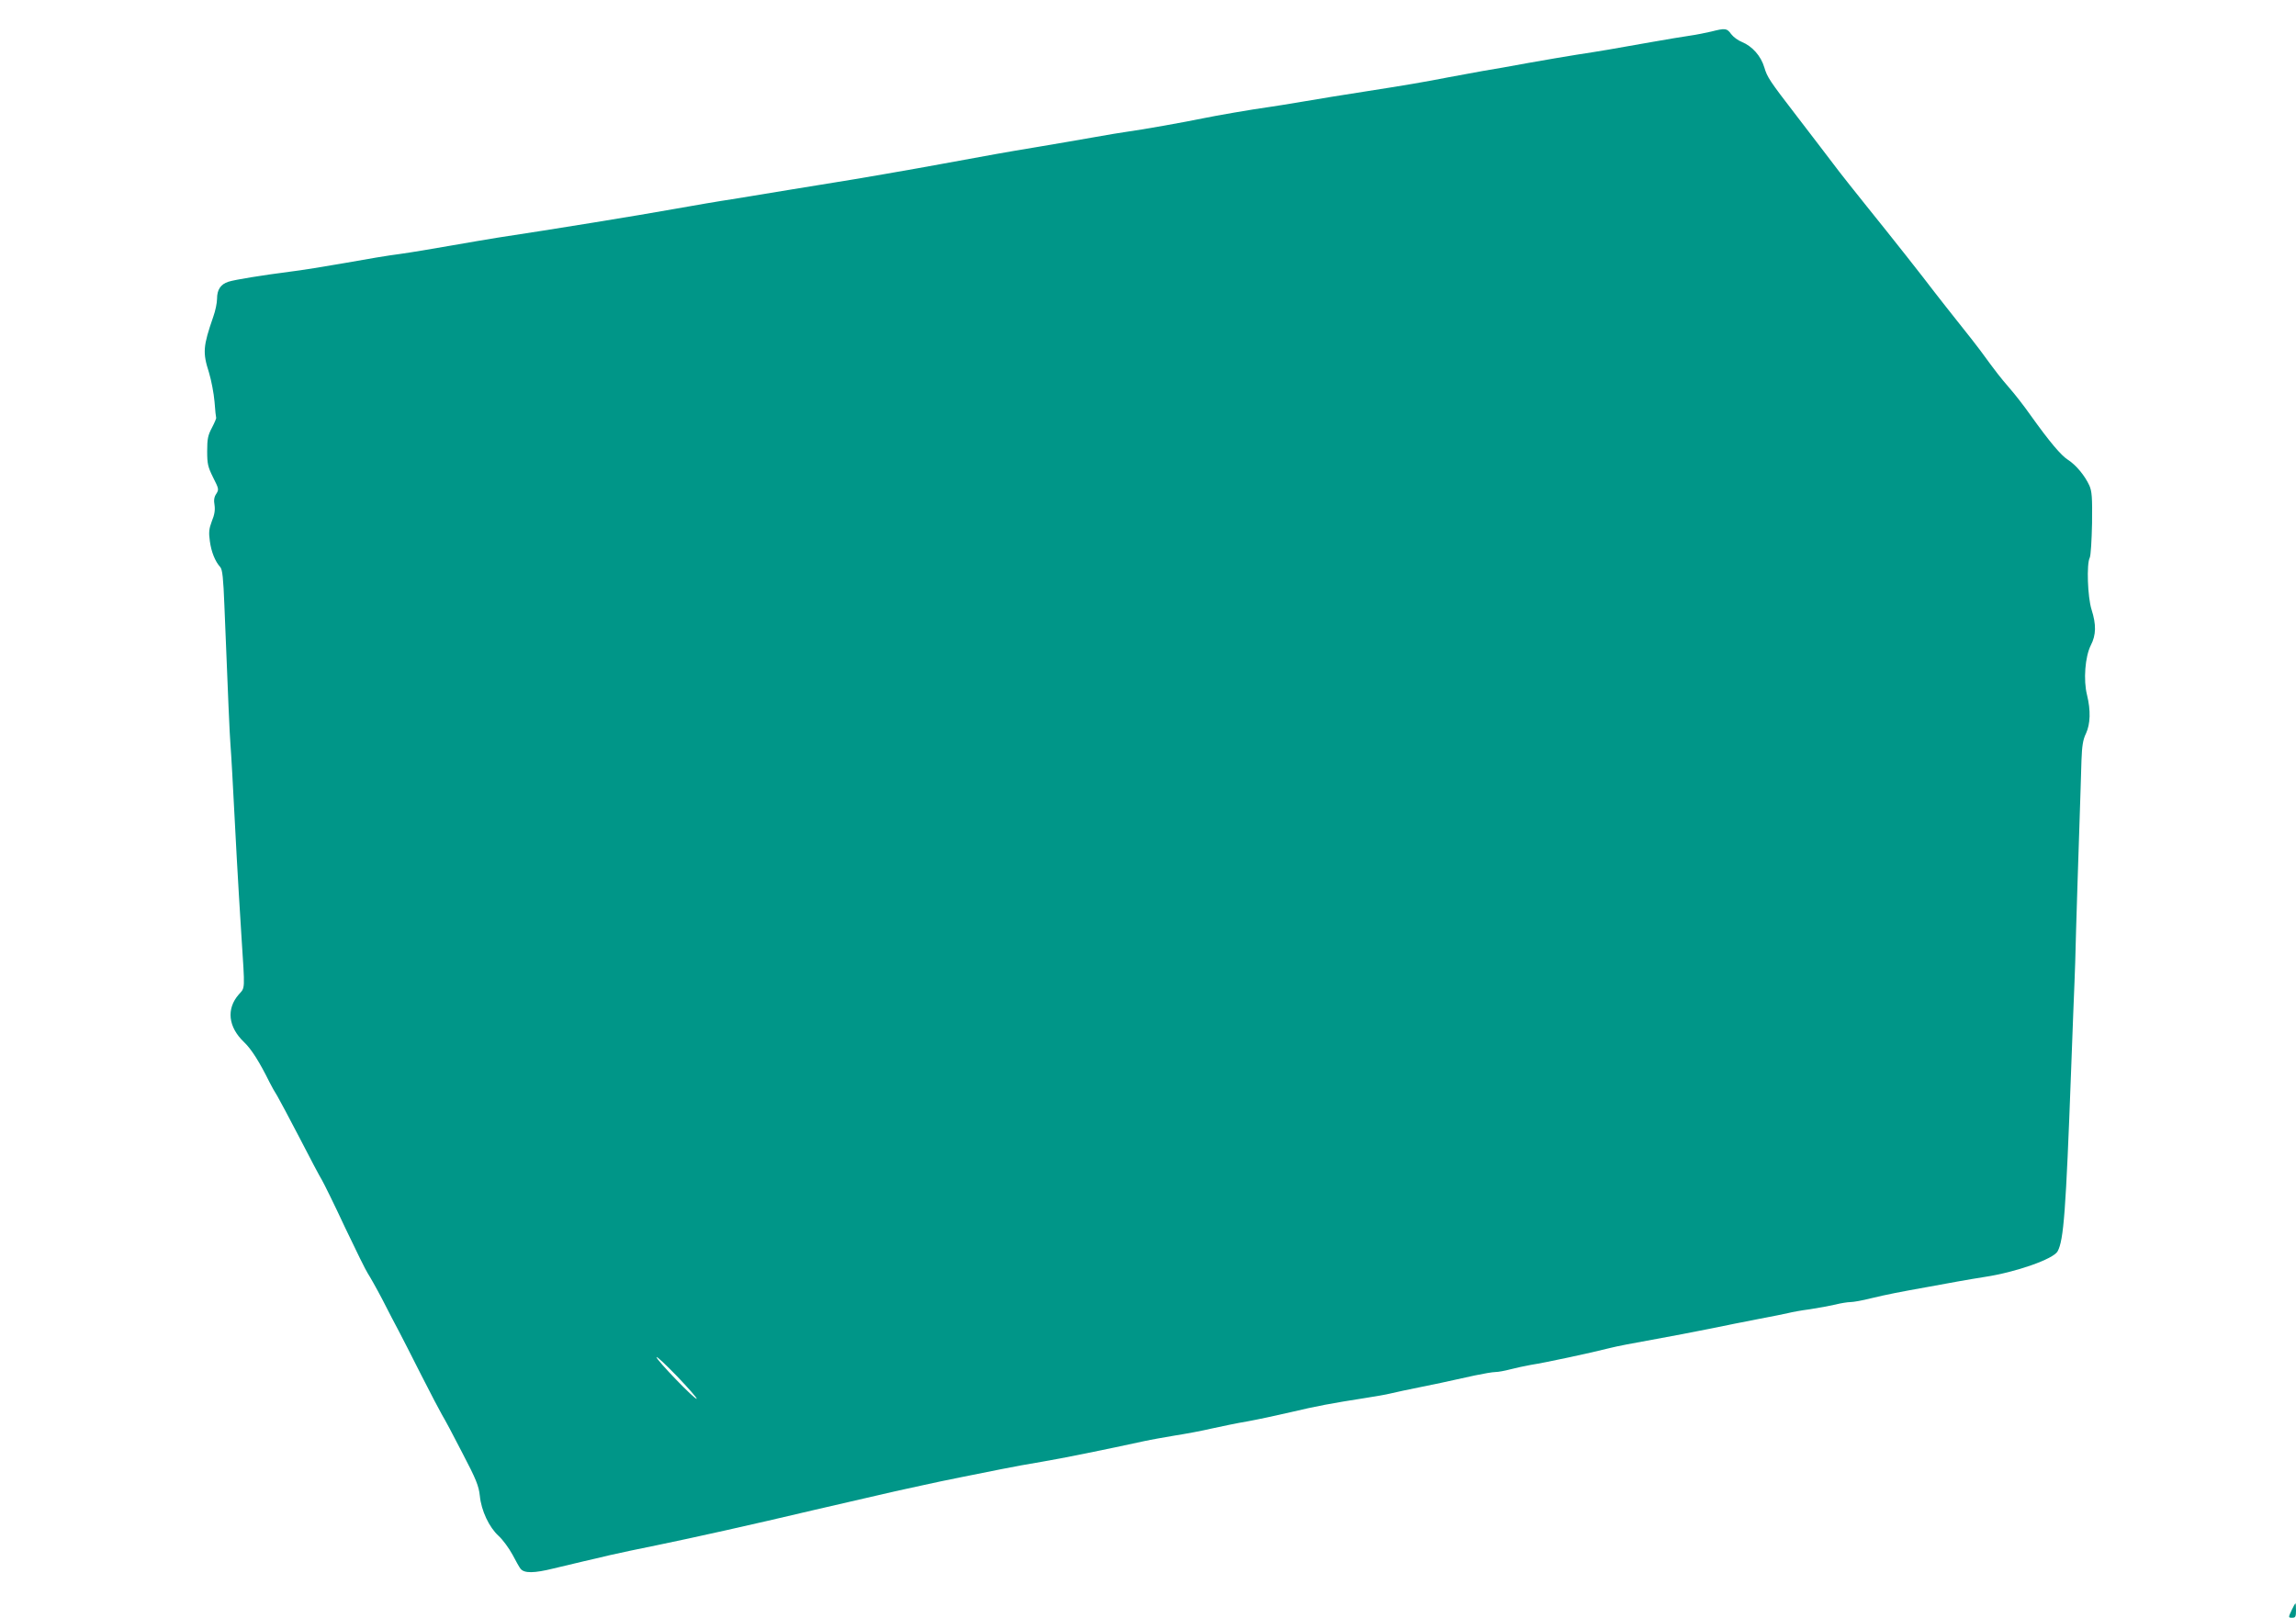<?xml version="1.0" standalone="no"?>
<!DOCTYPE svg PUBLIC "-//W3C//DTD SVG 20010904//EN"
 "http://www.w3.org/TR/2001/REC-SVG-20010904/DTD/svg10.dtd">
<svg version="1.0" xmlns="http://www.w3.org/2000/svg"
 width="1280pt" height="902pt" viewBox="0 0 1280 902"
 preserveAspectRatio="xMidYMid meet">
<g transform="translate(0,902) scale(0.1,-0.1)"
fill="#009688" stroke="none">
<path d="M9540 8844 c-30 -7 -84 -18 -120 -23 -36 -5 -130 -21 -210 -35 -211
-38 -302 -53 -420 -71 -58 -9 -179 -30 -270 -46 -91 -17 -205 -37 -255 -45
-49 -9 -133 -24 -185 -34 -138 -27 -250 -46 -475 -81 -110 -17 -265 -42 -345
-56 -80 -13 -161 -27 -180 -29 -108 -15 -297 -48 -375 -64 -91 -19 -341 -64
-425 -75 -25 -3 -106 -17 -180 -30 -74 -13 -218 -38 -320 -55 -182 -30 -263
-45 -530 -94 -122 -23 -520 -92 -595 -103 -16 -3 -124 -20 -240 -39 -115 -19
-266 -44 -335 -55 -69 -10 -213 -35 -320 -54 -194 -35 -680 -114 -985 -160
-49 -8 -169 -28 -265 -45 -96 -17 -222 -38 -280 -46 -58 -7 -195 -30 -305 -50
-110 -19 -249 -42 -310 -49 -155 -20 -304 -44 -342 -56 -43 -14 -63 -44 -63
-95 0 -22 -9 -67 -21 -100 -57 -165 -60 -199 -24 -311 13 -43 27 -116 31 -163
3 -47 8 -87 9 -89 2 -2 -8 -26 -23 -55 -23 -43 -27 -63 -27 -132 0 -71 4 -87
33 -146 32 -63 33 -67 18 -91 -12 -17 -15 -36 -10 -63 4 -28 0 -54 -15 -90
-16 -43 -18 -62 -11 -112 8 -59 29 -112 58 -144 12 -14 17 -61 23 -215 21
-524 29 -714 34 -778 5 -65 9 -136 35 -630 6 -104 17 -300 26 -435 20 -309 21
-284 -15 -325 -70 -80 -59 -181 29 -265 42 -40 86 -110 143 -225 11 -22 30
-56 43 -76 12 -20 68 -126 125 -235 56 -109 112 -215 124 -234 11 -19 70 -138
129 -265 60 -126 117 -242 127 -256 10 -15 47 -80 81 -145 33 -66 75 -145 92
-177 17 -32 73 -142 125 -245 52 -103 105 -203 116 -222 12 -19 63 -114 112
-210 78 -149 92 -185 98 -240 8 -83 52 -176 105 -224 22 -20 57 -67 77 -104
19 -37 40 -73 45 -79 21 -26 76 -25 185 2 59 14 135 32 168 40 33 7 98 23 145
34 47 11 166 36 265 56 204 42 519 112 870 195 220 51 386 89 455 105 41 9
113 25 160 35 47 11 141 30 210 44 69 14 170 34 225 45 55 11 156 30 225 41
108 18 355 68 570 115 36 8 112 21 170 31 58 9 150 26 205 39 55 12 145 31
200 40 55 10 163 33 240 51 143 34 229 50 415 79 58 9 121 20 140 25 34 8 64
15 285 60 55 12 139 30 187 41 48 10 99 19 115 19 15 0 53 7 83 15 30 8 82 19
115 25 79 12 335 67 445 95 30 8 134 28 230 45 96 17 240 45 320 61 80 17 204
41 275 55 72 13 146 29 165 33 19 5 73 15 120 21 47 7 110 19 141 26 31 8 70
14 85 14 16 0 67 9 114 21 86 21 169 37 315 63 44 8 121 22 170 31 50 9 116
20 148 25 174 26 385 100 408 143 34 62 46 223 75 1002 9 237 17 459 19 495 2
36 6 169 9 295 4 127 11 367 17 535 5 168 12 352 13 410 3 81 8 115 25 150 25
54 27 129 6 215 -21 83 -11 213 21 277 30 58 31 115 4 200 -22 70 -28 254 -10
288 6 11 11 97 13 192 2 146 -1 179 -15 211 -25 55 -75 115 -119 143 -39 25
-101 98 -209 249 -35 50 -88 118 -118 152 -50 58 -70 83 -162 209 -19 26 -71
92 -115 147 -44 55 -105 133 -137 174 -76 100 -237 304 -383 485 -66 82 -133
167 -150 189 -49 64 -165 217 -240 314 -151 196 -163 215 -179 269 -19 64 -67
118 -125 142 -21 8 -48 28 -60 44 -24 33 -32 34 -111 14z m-5656 -7623 c-8 -8
-224 216 -224 232 1 6 52 -42 115 -107 63 -66 112 -122 109 -125z"/>
<path d="M12777 45 c-21 -45 -21 -45 3 -45 17 0 20 7 20 40 0 22 -1 40 -3 40
-2 0 -11 -16 -20 -35z"/>
</g>
</svg>

